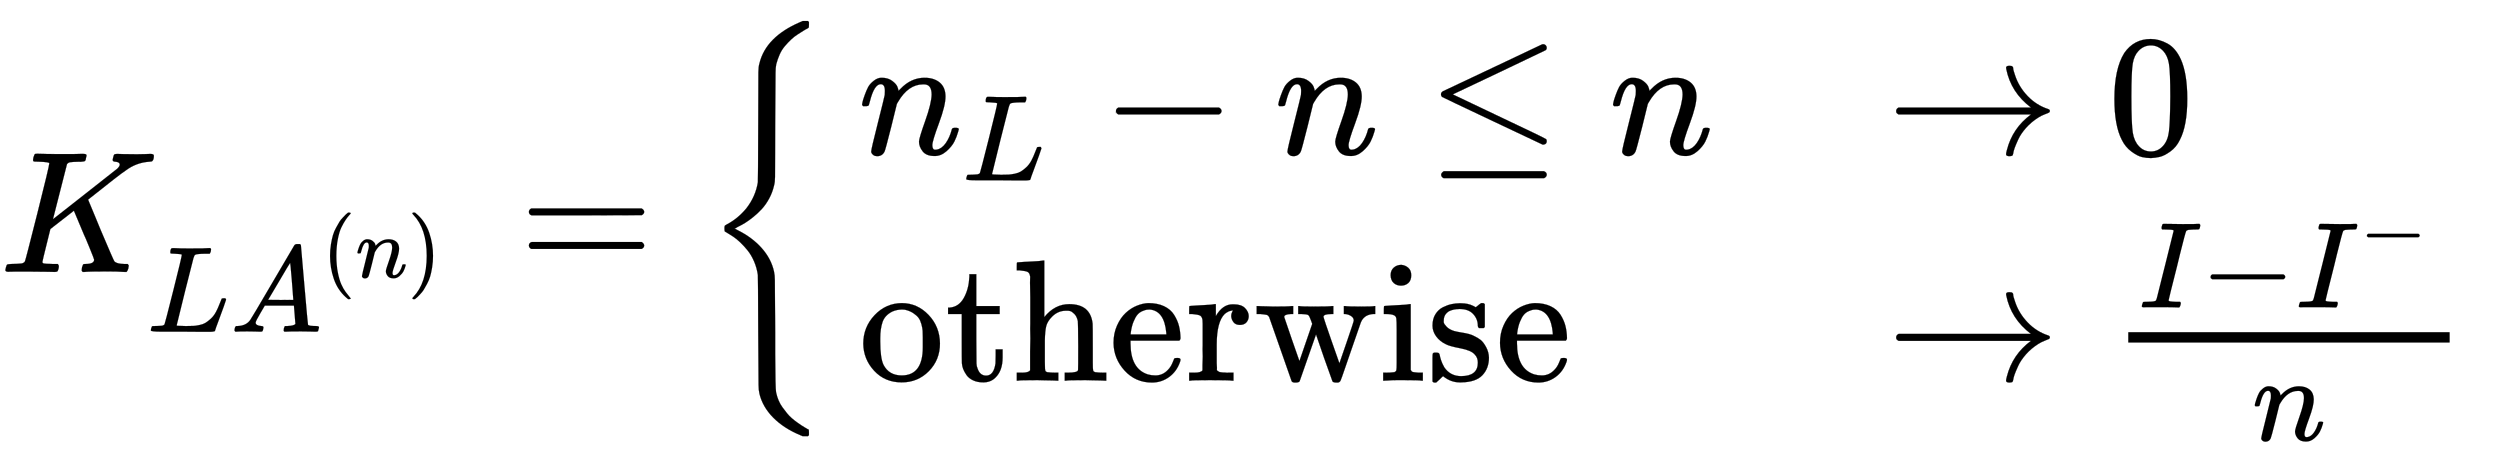 <svg xmlns="http://www.w3.org/2000/svg" role="img" aria-hidden="true" style="vertical-align: -2.52ex;font-size: 12pt;font-family: 'Nunito Sans';color: Black;" viewBox="0 -1571.3 14444.9 2659.8" focusable="false" width="33.55ex" height="6.178ex" xmlns:xlink="http://www.w3.org/1999/xlink"><defs id="MathJax_SVG_glyphs"><path id="MJMATHI-4B" stroke-width="1" d="M 285 628 Q 285 635 228 637 Q 205 637 198 638 T 191 647 Q 191 649 193 661 Q 199 681 203 682 Q 205 683 214 683 H 219 Q 260 681 355 681 Q 389 681 418 681 T 463 682 T 483 682 Q 500 682 500 674 Q 500 669 497 660 Q 496 658 496 654 T 495 648 T 493 644 T 490 641 T 486 639 T 479 638 T 470 637 T 456 637 Q 416 636 405 634 T 387 623 L 306 305 Q 307 305 490 449 T 678 597 Q 692 611 692 620 Q 692 635 667 637 Q 651 637 651 648 Q 651 650 654 662 T 659 677 Q 662 682 676 682 Q 680 682 711 681 T 791 680 Q 814 680 839 681 T 869 682 Q 889 682 889 672 Q 889 650 881 642 Q 878 637 862 637 Q 787 632 726 586 Q 710 576 656 534 T 556 455 L 509 418 L 518 396 Q 527 374 546 329 T 581 244 Q 656 67 661 61 Q 663 59 666 57 Q 680 47 717 46 H 738 Q 744 38 744 37 T 741 19 Q 737 6 731 0 H 720 Q 680 3 625 3 Q 503 3 488 0 H 478 Q 472 6 472 9 T 474 27 Q 478 40 480 43 T 491 46 H 494 Q 544 46 544 71 Q 544 75 517 141 T 485 216 L 427 354 L 359 301 L 291 248 L 268 155 Q 245 63 245 58 Q 245 51 253 49 T 303 46 H 334 Q 340 37 340 35 Q 340 19 333 5 Q 328 0 317 0 Q 314 0 280 1 T 180 2 Q 118 2 85 2 T 49 1 Q 31 1 31 11 Q 31 13 34 25 Q 38 41 42 43 T 65 46 Q 92 46 125 49 Q 139 52 144 61 Q 147 65 216 339 T 285 628 Z" /><path id="MJMATHI-4C" stroke-width="1" d="M 228 637 Q 194 637 192 641 Q 191 643 191 649 Q 191 673 202 682 Q 204 683 217 683 Q 271 680 344 680 Q 485 680 506 683 H 518 Q 524 677 524 674 T 522 656 Q 517 641 513 637 H 475 Q 406 636 394 628 Q 387 624 380 600 T 313 336 Q 297 271 279 198 T 252 88 L 243 52 Q 243 48 252 48 T 311 46 H 328 Q 360 46 379 47 T 428 54 T 478 72 T 522 106 T 564 161 Q 580 191 594 228 T 611 270 Q 616 273 628 273 H 641 Q 647 264 647 262 T 627 203 T 583 83 T 557 9 Q 555 4 553 3 T 537 0 T 494 -1 Q 483 -1 418 -1 T 294 0 H 116 Q 32 0 32 10 Q 32 17 34 24 Q 39 43 44 45 Q 48 46 59 46 H 65 Q 92 46 125 49 Q 139 52 144 61 Q 147 65 216 339 T 285 628 Q 285 635 228 637 Z" /><path id="MJMATHI-41" stroke-width="1" d="M 208 74 Q 208 50 254 46 Q 272 46 272 35 Q 272 34 270 22 Q 267 8 264 4 T 251 0 Q 249 0 239 0 T 205 1 T 141 2 Q 70 2 50 0 H 42 Q 35 7 35 11 Q 37 38 48 46 H 62 Q 132 49 164 96 Q 170 102 345 401 T 523 704 Q 530 716 547 716 H 555 H 572 Q 578 707 578 706 L 606 383 Q 634 60 636 57 Q 641 46 701 46 Q 726 46 726 36 Q 726 34 723 22 Q 720 7 718 4 T 704 0 Q 701 0 690 0 T 651 1 T 578 2 Q 484 2 455 0 H 443 Q 437 6 437 9 T 439 27 Q 443 40 445 43 L 449 46 H 469 Q 523 49 533 63 L 521 213 H 283 L 249 155 Q 208 86 208 74 Z M 516 260 Q 516 271 504 416 T 490 562 L 463 519 Q 447 492 400 412 L 310 260 L 413 259 Q 516 259 516 260 Z" /><path id="MJMAIN-28" stroke-width="1" d="M 94 250 Q 94 319 104 381 T 127 488 T 164 576 T 202 643 T 244 695 T 277 729 T 302 750 H 315 H 319 Q 333 750 333 741 Q 333 738 316 720 T 275 667 T 226 581 T 184 443 T 167 250 T 184 58 T 225 -81 T 274 -167 T 316 -220 T 333 -241 Q 333 -250 318 -250 H 315 H 302 L 274 -226 Q 180 -141 137 -14 T 94 250 Z" /><path id="MJMATHI-6E" stroke-width="1" d="M 21 287 Q 22 293 24 303 T 36 341 T 56 388 T 89 425 T 135 442 Q 171 442 195 424 T 225 390 T 231 369 Q 231 367 232 367 L 243 378 Q 304 442 382 442 Q 436 442 469 415 T 503 336 T 465 179 T 427 52 Q 427 26 444 26 Q 450 26 453 27 Q 482 32 505 65 T 540 145 Q 542 153 560 153 Q 580 153 580 145 Q 580 144 576 130 Q 568 101 554 73 T 508 17 T 439 -10 Q 392 -10 371 17 T 350 73 Q 350 92 386 193 T 423 345 Q 423 404 379 404 H 374 Q 288 404 229 303 L 222 291 L 189 157 Q 156 26 151 16 Q 138 -11 108 -11 Q 95 -11 87 -5 T 76 7 T 74 17 Q 74 30 112 180 T 152 343 Q 153 348 153 366 Q 153 405 129 405 Q 91 405 66 305 Q 60 285 60 284 Q 58 278 41 278 H 27 Q 21 284 21 287 Z" /><path id="MJMAIN-29" stroke-width="1" d="M 60 749 L 64 750 Q 69 750 74 750 H 86 L 114 726 Q 208 641 251 514 T 294 250 Q 294 182 284 119 T 261 12 T 224 -76 T 186 -143 T 145 -194 T 113 -227 T 90 -246 Q 87 -249 86 -250 H 74 Q 66 -250 63 -250 T 58 -247 T 55 -238 Q 56 -237 66 -225 Q 221 -64 221 250 T 66 725 Q 56 737 55 738 Q 55 746 60 749 Z" /><path id="MJMAIN-3D" stroke-width="1" d="M 56 347 Q 56 360 70 367 H 707 Q 722 359 722 347 Q 722 336 708 328 L 390 327 H 72 Q 56 332 56 347 Z M 56 153 Q 56 168 72 173 H 708 Q 722 163 722 153 Q 722 140 707 133 H 70 Q 56 140 56 153 Z" /><path id="MJMAIN-7B" stroke-width="1" d="M 434 -231 Q 434 -244 428 -250 H 410 Q 281 -250 230 -184 Q 225 -177 222 -172 T 217 -161 T 213 -148 T 211 -133 T 210 -111 T 209 -84 T 209 -47 T 209 0 Q 209 21 209 53 Q 208 142 204 153 Q 203 154 203 155 Q 189 191 153 211 T 82 231 Q 71 231 68 234 T 65 250 T 68 266 T 82 269 Q 116 269 152 289 T 203 345 Q 208 356 208 377 T 209 529 V 579 Q 209 634 215 656 T 244 698 Q 270 724 324 740 Q 361 748 377 749 Q 379 749 390 749 T 408 750 H 428 Q 434 744 434 732 Q 434 719 431 716 Q 429 713 415 713 Q 362 710 332 689 T 296 647 Q 291 634 291 499 V 417 Q 291 370 288 353 T 271 314 Q 240 271 184 255 L 170 250 L 184 245 Q 202 239 220 230 T 262 196 T 290 137 Q 291 131 291 1 Q 291 -134 296 -147 Q 306 -174 339 -192 T 415 -213 Q 429 -213 431 -216 Q 434 -219 434 -231 Z" /><path id="MJMAIN-2212" stroke-width="1" d="M 84 237 T 84 250 T 98 270 H 679 Q 694 262 694 250 T 679 230 H 98 Q 84 237 84 250 Z" /><path id="MJMAIN-2264" stroke-width="1" d="M 674 636 Q 682 636 688 630 T 694 615 T 687 601 Q 686 600 417 472 L 151 346 L 399 228 Q 687 92 691 87 Q 694 81 694 76 Q 694 58 676 56 H 670 L 382 192 Q 92 329 90 331 Q 83 336 83 348 Q 84 359 96 365 Q 104 369 382 500 T 665 634 Q 669 636 674 636 Z M 84 -118 Q 84 -108 99 -98 H 678 Q 694 -104 694 -118 Q 694 -130 679 -138 H 98 Q 84 -131 84 -118 Z" /><path id="MJMAIN-2192" stroke-width="1" d="M 56 237 T 56 250 T 70 270 H 835 Q 719 357 692 493 Q 692 494 692 496 T 691 499 Q 691 511 708 511 H 711 Q 720 511 723 510 T 729 506 T 732 497 T 735 481 T 743 456 Q 765 389 816 336 T 935 261 Q 944 258 944 250 Q 944 244 939 241 T 915 231 T 877 212 Q 836 186 806 152 T 761 85 T 740 35 T 732 4 Q 730 -6 727 -8 T 711 -11 Q 691 -11 691 0 Q 691 7 696 25 Q 728 151 835 230 H 70 Q 56 237 56 250 Z" /><path id="MJMAIN-30" stroke-width="1" d="M 96 585 Q 152 666 249 666 Q 297 666 345 640 T 423 548 Q 460 465 460 320 Q 460 165 417 83 Q 397 41 362 16 T 301 -15 T 250 -22 Q 224 -22 198 -16 T 137 16 T 82 83 Q 39 165 39 320 Q 39 494 96 585 Z M 321 597 Q 291 629 250 629 Q 208 629 178 597 Q 153 571 145 525 T 137 333 Q 137 175 145 125 T 181 46 Q 209 16 250 16 Q 290 16 318 46 Q 347 76 354 130 T 362 333 Q 362 478 354 524 T 321 597 Z" /><path id="MJMAIN-6F" stroke-width="1" d="M 28 214 Q 28 309 93 378 T 250 448 Q 340 448 405 380 T 471 215 Q 471 120 407 55 T 250 -10 Q 153 -10 91 57 T 28 214 Z M 250 30 Q 372 30 372 193 V 225 V 250 Q 372 272 371 288 T 364 326 T 348 362 T 317 390 T 268 410 Q 263 411 252 411 Q 222 411 195 399 Q 152 377 139 338 T 126 246 V 226 Q 126 130 145 91 Q 177 30 250 30 Z" /><path id="MJMAIN-74" stroke-width="1" d="M 27 422 Q 80 426 109 478 T 141 600 V 615 H 181 V 431 H 316 V 385 H 181 V 241 Q 182 116 182 100 T 189 68 Q 203 29 238 29 Q 282 29 292 100 Q 293 108 293 146 V 181 H 333 V 146 V 134 Q 333 57 291 17 Q 264 -10 221 -10 Q 187 -10 162 2 T 124 33 T 105 68 T 98 100 Q 97 107 97 248 V 385 H 18 V 422 H 27 Z" /><path id="MJMAIN-68" stroke-width="1" d="M 41 46 H 55 Q 94 46 102 60 V 68 Q 102 77 102 91 T 102 124 T 102 167 T 103 217 T 103 272 T 103 329 Q 103 366 103 407 T 103 482 T 102 542 T 102 586 T 102 603 Q 99 622 88 628 T 43 637 H 25 V 660 Q 25 683 27 683 L 37 684 Q 47 685 66 686 T 103 688 Q 120 689 140 690 T 170 693 T 181 694 H 184 V 367 Q 244 442 328 442 Q 451 442 463 329 Q 464 322 464 190 V 104 Q 464 66 466 59 T 477 49 Q 498 46 526 46 H 542 V 0 H 534 L 510 1 Q 487 2 460 2 T 422 3 Q 319 3 310 0 H 302 V 46 H 318 Q 379 46 379 62 Q 380 64 380 200 Q 379 335 378 343 Q 372 371 358 385 T 334 402 T 308 404 Q 263 404 229 370 Q 202 343 195 315 T 187 232 V 168 V 108 Q 187 78 188 68 T 191 55 T 200 49 Q 221 46 249 46 H 265 V 0 H 257 L 234 1 Q 210 2 183 2 T 145 3 Q 42 3 33 0 H 25 V 46 H 41 Z" /><path id="MJMAIN-65" stroke-width="1" d="M 28 218 Q 28 273 48 318 T 98 391 T 163 433 T 229 448 Q 282 448 320 430 T 378 380 T 406 316 T 415 245 Q 415 238 408 231 H 126 V 216 Q 126 68 226 36 Q 246 30 270 30 Q 312 30 342 62 Q 359 79 369 104 L 379 128 Q 382 131 395 131 H 398 Q 415 131 415 121 Q 415 117 412 108 Q 393 53 349 21 T 250 -11 Q 155 -11 92 58 T 28 218 Z M 333 275 Q 322 403 238 411 H 236 Q 228 411 220 410 T 195 402 T 166 381 T 143 340 T 127 274 V 267 H 333 V 275 Z" /><path id="MJMAIN-72" stroke-width="1" d="M 36 46 H 50 Q 89 46 97 60 V 68 Q 97 77 97 91 T 98 122 T 98 161 T 98 203 Q 98 234 98 269 T 98 328 L 97 351 Q 94 370 83 376 T 38 385 H 20 V 408 Q 20 431 22 431 L 32 432 Q 42 433 60 434 T 96 436 Q 112 437 131 438 T 160 441 T 171 442 H 174 V 373 Q 213 441 271 441 H 277 Q 322 441 343 419 T 364 373 Q 364 352 351 337 T 313 322 Q 288 322 276 338 T 263 372 Q 263 381 265 388 T 270 400 T 273 405 Q 271 407 250 401 Q 234 393 226 386 Q 179 341 179 207 V 154 Q 179 141 179 127 T 179 101 T 180 81 T 180 66 V 61 Q 181 59 183 57 T 188 54 T 193 51 T 200 49 T 207 48 T 216 47 T 225 47 T 235 46 T 245 46 H 276 V 0 H 267 Q 249 3 140 3 Q 37 3 28 0 H 20 V 46 H 36 Z" /><path id="MJMAIN-77" stroke-width="1" d="M 90 368 Q 84 378 76 380 T 40 385 H 18 V 431 H 24 L 43 430 Q 62 430 84 429 T 116 428 Q 206 428 221 431 H 229 V 385 H 215 Q 177 383 177 368 Q 177 367 221 239 L 265 113 L 339 328 L 333 345 Q 323 374 316 379 Q 308 384 278 385 H 258 V 431 H 264 Q 270 428 348 428 Q 439 428 454 431 H 461 V 385 H 452 Q 404 385 404 369 Q 404 366 418 324 T 449 234 T 481 143 L 496 100 L 537 219 Q 579 341 579 347 Q 579 363 564 373 T 530 385 H 522 V 431 H 529 Q 541 428 624 428 Q 692 428 698 431 H 703 V 385 H 697 Q 696 385 691 385 T 682 384 Q 635 377 619 334 L 559 161 Q 546 124 528 71 Q 508 12 503 1 T 487 -11 H 479 Q 460 -11 456 -4 Q 455 -3 407 133 L 361 267 Q 359 263 266 -4 Q 261 -11 243 -11 H 238 Q 225 -11 220 -3 L 90 368 Z" /><path id="MJMAIN-69" stroke-width="1" d="M 69 609 Q 69 637 87 653 T 131 669 Q 154 667 171 652 T 188 609 Q 188 579 171 564 T 129 549 Q 104 549 87 564 T 69 609 Z M 247 0 Q 232 3 143 3 Q 132 3 106 3 T 56 1 L 34 0 H 26 V 46 H 42 Q 70 46 91 49 Q 100 53 102 60 T 104 102 V 205 V 293 Q 104 345 102 359 T 88 378 Q 74 385 41 385 H 30 V 408 Q 30 431 32 431 L 42 432 Q 52 433 70 434 T 106 436 Q 123 437 142 438 T 171 441 T 182 442 H 185 V 62 Q 190 52 197 50 T 232 46 H 255 V 0 H 247 Z" /><path id="MJMAIN-73" stroke-width="1" d="M 295 316 Q 295 356 268 385 T 190 414 Q 154 414 128 401 Q 98 382 98 349 Q 97 344 98 336 T 114 312 T 157 287 Q 175 282 201 278 T 245 269 T 277 256 Q 294 248 310 236 T 342 195 T 359 133 Q 359 71 321 31 T 198 -10 H 190 Q 138 -10 94 26 L 86 19 L 77 10 Q 71 4 65 -1 L 54 -11 H 46 H 42 Q 39 -11 33 -5 V 74 V 132 Q 33 153 35 157 T 45 162 H 54 Q 66 162 70 158 T 75 146 T 82 119 T 101 77 Q 136 26 198 26 Q 295 26 295 104 Q 295 133 277 151 Q 257 175 194 187 T 111 210 Q 75 227 54 256 T 33 318 Q 33 357 50 384 T 93 424 T 143 442 T 187 447 H 198 Q 238 447 268 432 L 283 424 L 292 431 Q 302 440 314 448 H 322 H 326 Q 329 448 335 442 V 310 L 329 304 H 301 Q 295 310 295 316 Z" /><path id="MJMATHI-49" stroke-width="1" d="M 43 1 Q 26 1 26 10 Q 26 12 29 24 Q 34 43 39 45 Q 42 46 54 46 H 60 Q 120 46 136 53 Q 137 53 138 54 Q 143 56 149 77 T 198 273 Q 210 318 216 344 Q 286 624 286 626 Q 284 630 284 631 Q 274 637 213 637 H 193 Q 184 643 189 662 Q 193 677 195 680 T 209 683 H 213 Q 285 681 359 681 Q 481 681 487 683 H 497 Q 504 676 504 672 T 501 655 T 494 639 Q 491 637 471 637 Q 440 637 407 634 Q 393 631 388 623 Q 381 609 337 432 Q 326 385 315 341 Q 245 65 245 59 Q 245 52 255 50 T 307 46 H 339 Q 345 38 345 37 T 342 19 Q 338 6 332 0 H 316 Q 279 2 179 2 Q 143 2 113 2 T 65 2 T 43 1 Z" /><path id="MJSZ3-7B" stroke-width="1" d="M 618 -943 L 612 -949 H 582 L 568 -943 Q 472 -903 411 -841 T 332 -703 Q 327 -682 327 -653 T 325 -350 Q 324 -28 323 -18 Q 317 24 301 61 T 264 124 T 221 171 T 179 205 T 147 225 T 132 234 Q 130 238 130 250 Q 130 255 130 258 T 131 264 T 132 267 T 134 269 T 139 272 T 144 275 Q 207 308 256 367 Q 310 436 323 519 Q 324 529 325 851 Q 326 1124 326 1154 T 332 1205 Q 369 1358 566 1443 L 582 1450 H 612 L 618 1444 V 1429 Q 618 1413 616 1411 L 608 1406 Q 599 1402 585 1393 T 552 1372 T 515 1343 T 479 1305 T 449 1257 T 429 1200 Q 425 1180 425 1152 T 423 851 Q 422 579 422 549 T 416 498 Q 407 459 388 424 T 346 364 T 297 318 T 250 284 T 214 264 T 197 254 L 188 251 L 205 242 Q 290 200 345 138 T 416 3 Q 421 -18 421 -48 T 423 -349 Q 423 -397 423 -472 Q 424 -677 428 -694 Q 429 -697 429 -699 Q 434 -722 443 -743 T 465 -782 T 491 -816 T 519 -845 T 548 -868 T 574 -886 T 595 -899 T 610 -908 L 616 -910 Q 618 -912 618 -928 V -943 Z" /></defs><g fill="currentColor" stroke="currentColor" stroke-width="0" transform="matrix(1 0 0 -1 0 0)"><use x="0" y="0" xmlns:NS2="http://www.w3.org/1999/xlink" NS2:href="#MJMATHI-4B" /><g transform="translate(849 -345)"><use transform="scale(0.707)" x="0" y="0" xmlns:NS3="http://www.w3.org/1999/xlink" NS3:href="#MJMATHI-4C" /><g transform="translate(481)"><use transform="scale(0.707)" x="0" y="0" xmlns:NS4="http://www.w3.org/1999/xlink" NS4:href="#MJMATHI-41" /><g transform="translate(530 313)"><use transform="scale(0.5)" x="0" y="0" xmlns:NS5="http://www.w3.org/1999/xlink" NS5:href="#MJMAIN-28" /><use transform="scale(0.5)" x="389" y="0" xmlns:NS6="http://www.w3.org/1999/xlink" NS6:href="#MJMATHI-6E" /><use transform="scale(0.5)" x="990" y="0" xmlns:NS7="http://www.w3.org/1999/xlink" NS7:href="#MJMAIN-29" /></g></g></g><use x="3000" y="0" xmlns:NS8="http://www.w3.org/1999/xlink" NS8:href="#MJMAIN-3D" /><g transform="translate(4056)"><use xmlns:NS9="http://www.w3.org/1999/xlink" NS9:href="#MJSZ3-7B" /><g transform="translate(917)"><g transform="translate(-13)"><g transform="translate(0 680)"><use x="0" y="0" xmlns:NS10="http://www.w3.org/1999/xlink" NS10:href="#MJMATHI-6E" /><use transform="scale(0.707)" x="849" y="-213" xmlns:NS11="http://www.w3.org/1999/xlink" NS11:href="#MJMATHI-4C" /><use x="1404" y="0" xmlns:NS12="http://www.w3.org/1999/xlink" NS12:href="#MJMAIN-2212" /><use x="2405" y="0" xmlns:NS13="http://www.w3.org/1999/xlink" NS13:href="#MJMATHI-6E" /><use x="3283" y="0" xmlns:NS14="http://www.w3.org/1999/xlink" NS14:href="#MJMAIN-2264" /><use x="4339" y="0" xmlns:NS15="http://www.w3.org/1999/xlink" NS15:href="#MJMATHI-6E" /></g><g transform="translate(0 -628)"><use xmlns:NS16="http://www.w3.org/1999/xlink" NS16:href="#MJMAIN-6F" /><use x="500" y="0" xmlns:NS17="http://www.w3.org/1999/xlink" NS17:href="#MJMAIN-74" /><use x="890" y="0" xmlns:NS18="http://www.w3.org/1999/xlink" NS18:href="#MJMAIN-68" /><use x="1446" y="0" xmlns:NS19="http://www.w3.org/1999/xlink" NS19:href="#MJMAIN-65" /><use x="1891" y="0" xmlns:NS20="http://www.w3.org/1999/xlink" NS20:href="#MJMAIN-72" /><use x="2283" y="0" xmlns:NS21="http://www.w3.org/1999/xlink" NS21:href="#MJMAIN-77" /><use x="3006" y="0" xmlns:NS22="http://www.w3.org/1999/xlink" NS22:href="#MJMAIN-69" /><use x="3284" y="0" xmlns:NS23="http://www.w3.org/1999/xlink" NS23:href="#MJMAIN-73" /><use x="3679" y="0" xmlns:NS24="http://www.w3.org/1999/xlink" NS24:href="#MJMAIN-65" /></g></g><g transform="translate(5927)"><g transform="translate(0 680)"><use x="0" y="0" xmlns:NS25="http://www.w3.org/1999/xlink" NS25:href="#MJMAIN-2192" /><use x="1278" y="0" xmlns:NS26="http://www.w3.org/1999/xlink" NS26:href="#MJMAIN-30" /></g><g transform="translate(0 -628)"><use x="0" y="0" xmlns:NS27="http://www.w3.org/1999/xlink" NS27:href="#MJMAIN-2192" /><g transform="translate(1000)"><g transform="translate(397)"><rect stroke="none" x="0" y="220" width="1857" height="60" /><g transform="translate(60 423)"><use transform="scale(0.707)" x="0" y="0" xmlns:NS28="http://www.w3.org/1999/xlink" NS28:href="#MJMATHI-49" /><use transform="scale(0.707)" x="504" y="0" xmlns:NS29="http://www.w3.org/1999/xlink" NS29:href="#MJMAIN-2212" /><g transform="translate(907)"><use transform="scale(0.707)" x="0" y="0" xmlns:NS30="http://www.w3.org/1999/xlink" NS30:href="#MJMATHI-49" /><use transform="scale(0.5)" x="740" y="581" xmlns:NS31="http://www.w3.org/1999/xlink" NS31:href="#MJMAIN-2212" /></g></g><use transform="scale(0.707)" x="1013" y="-488" xmlns:NS32="http://www.w3.org/1999/xlink" NS32:href="#MJMATHI-6E" /></g></g></g></g></g></g></g></svg>